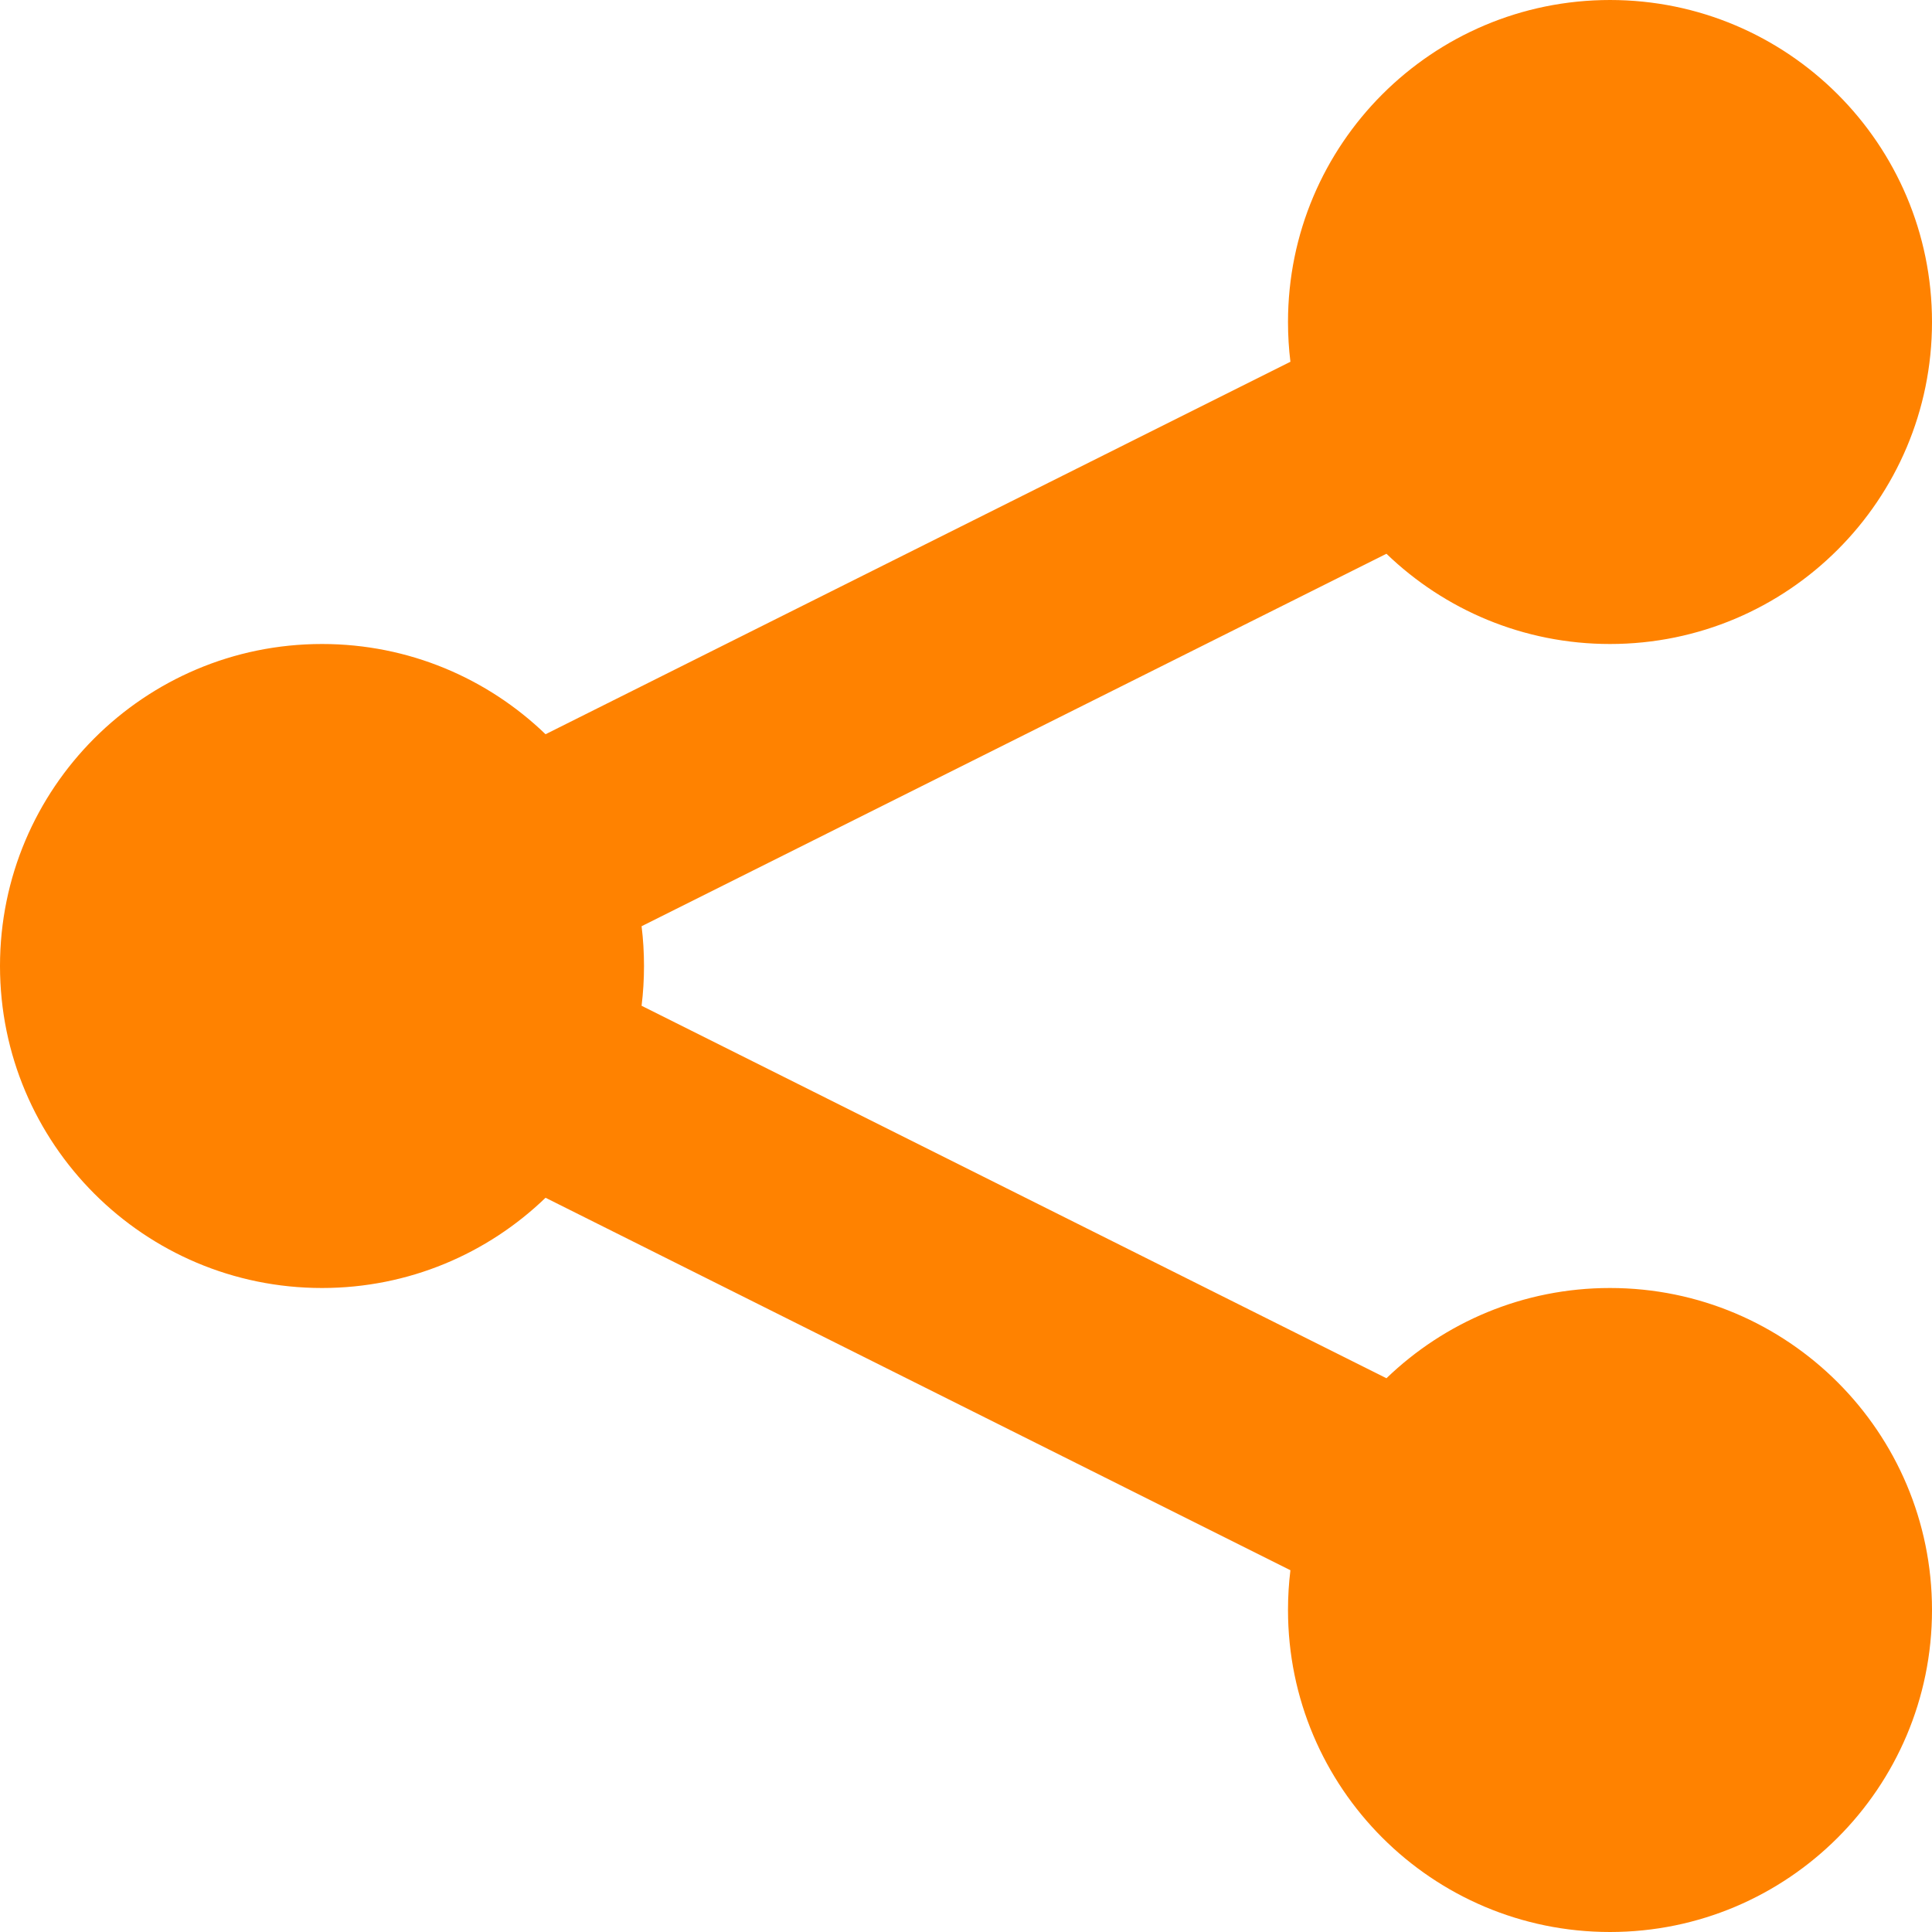 <svg width="24" height="24" viewBox="0 0 24 24" fill="none" xmlns="http://www.w3.org/2000/svg">
<path d="M20 8C22.209 8 24 6.209 24 4C24 1.791 22.209 0 20 0C17.791 0 16 1.791 16 4C16 4.167 16.01 4.332 16.03 4.494L6.777 9.121C6.057 8.427 5.079 8 4 8C1.791 8 0 9.791 0 12C0 14.209 1.791 16 4 16C5.079 16 6.057 15.573 6.777 14.879L16.03 19.506C16.01 19.668 16 19.833 16 20C16 22.209 17.791 24 20 24C22.209 24 24 22.209 24 20C24 17.791 22.209 16 20 16C18.921 16 17.943 16.427 17.223 17.121L7.97 12.494C7.99 12.332 8 12.167 8 12C8 11.833 7.99 11.668 7.97 11.506L17.223 6.879C17.943 7.573 18.922 8 20 8Z" fill="#FF8200"/>
</svg>
